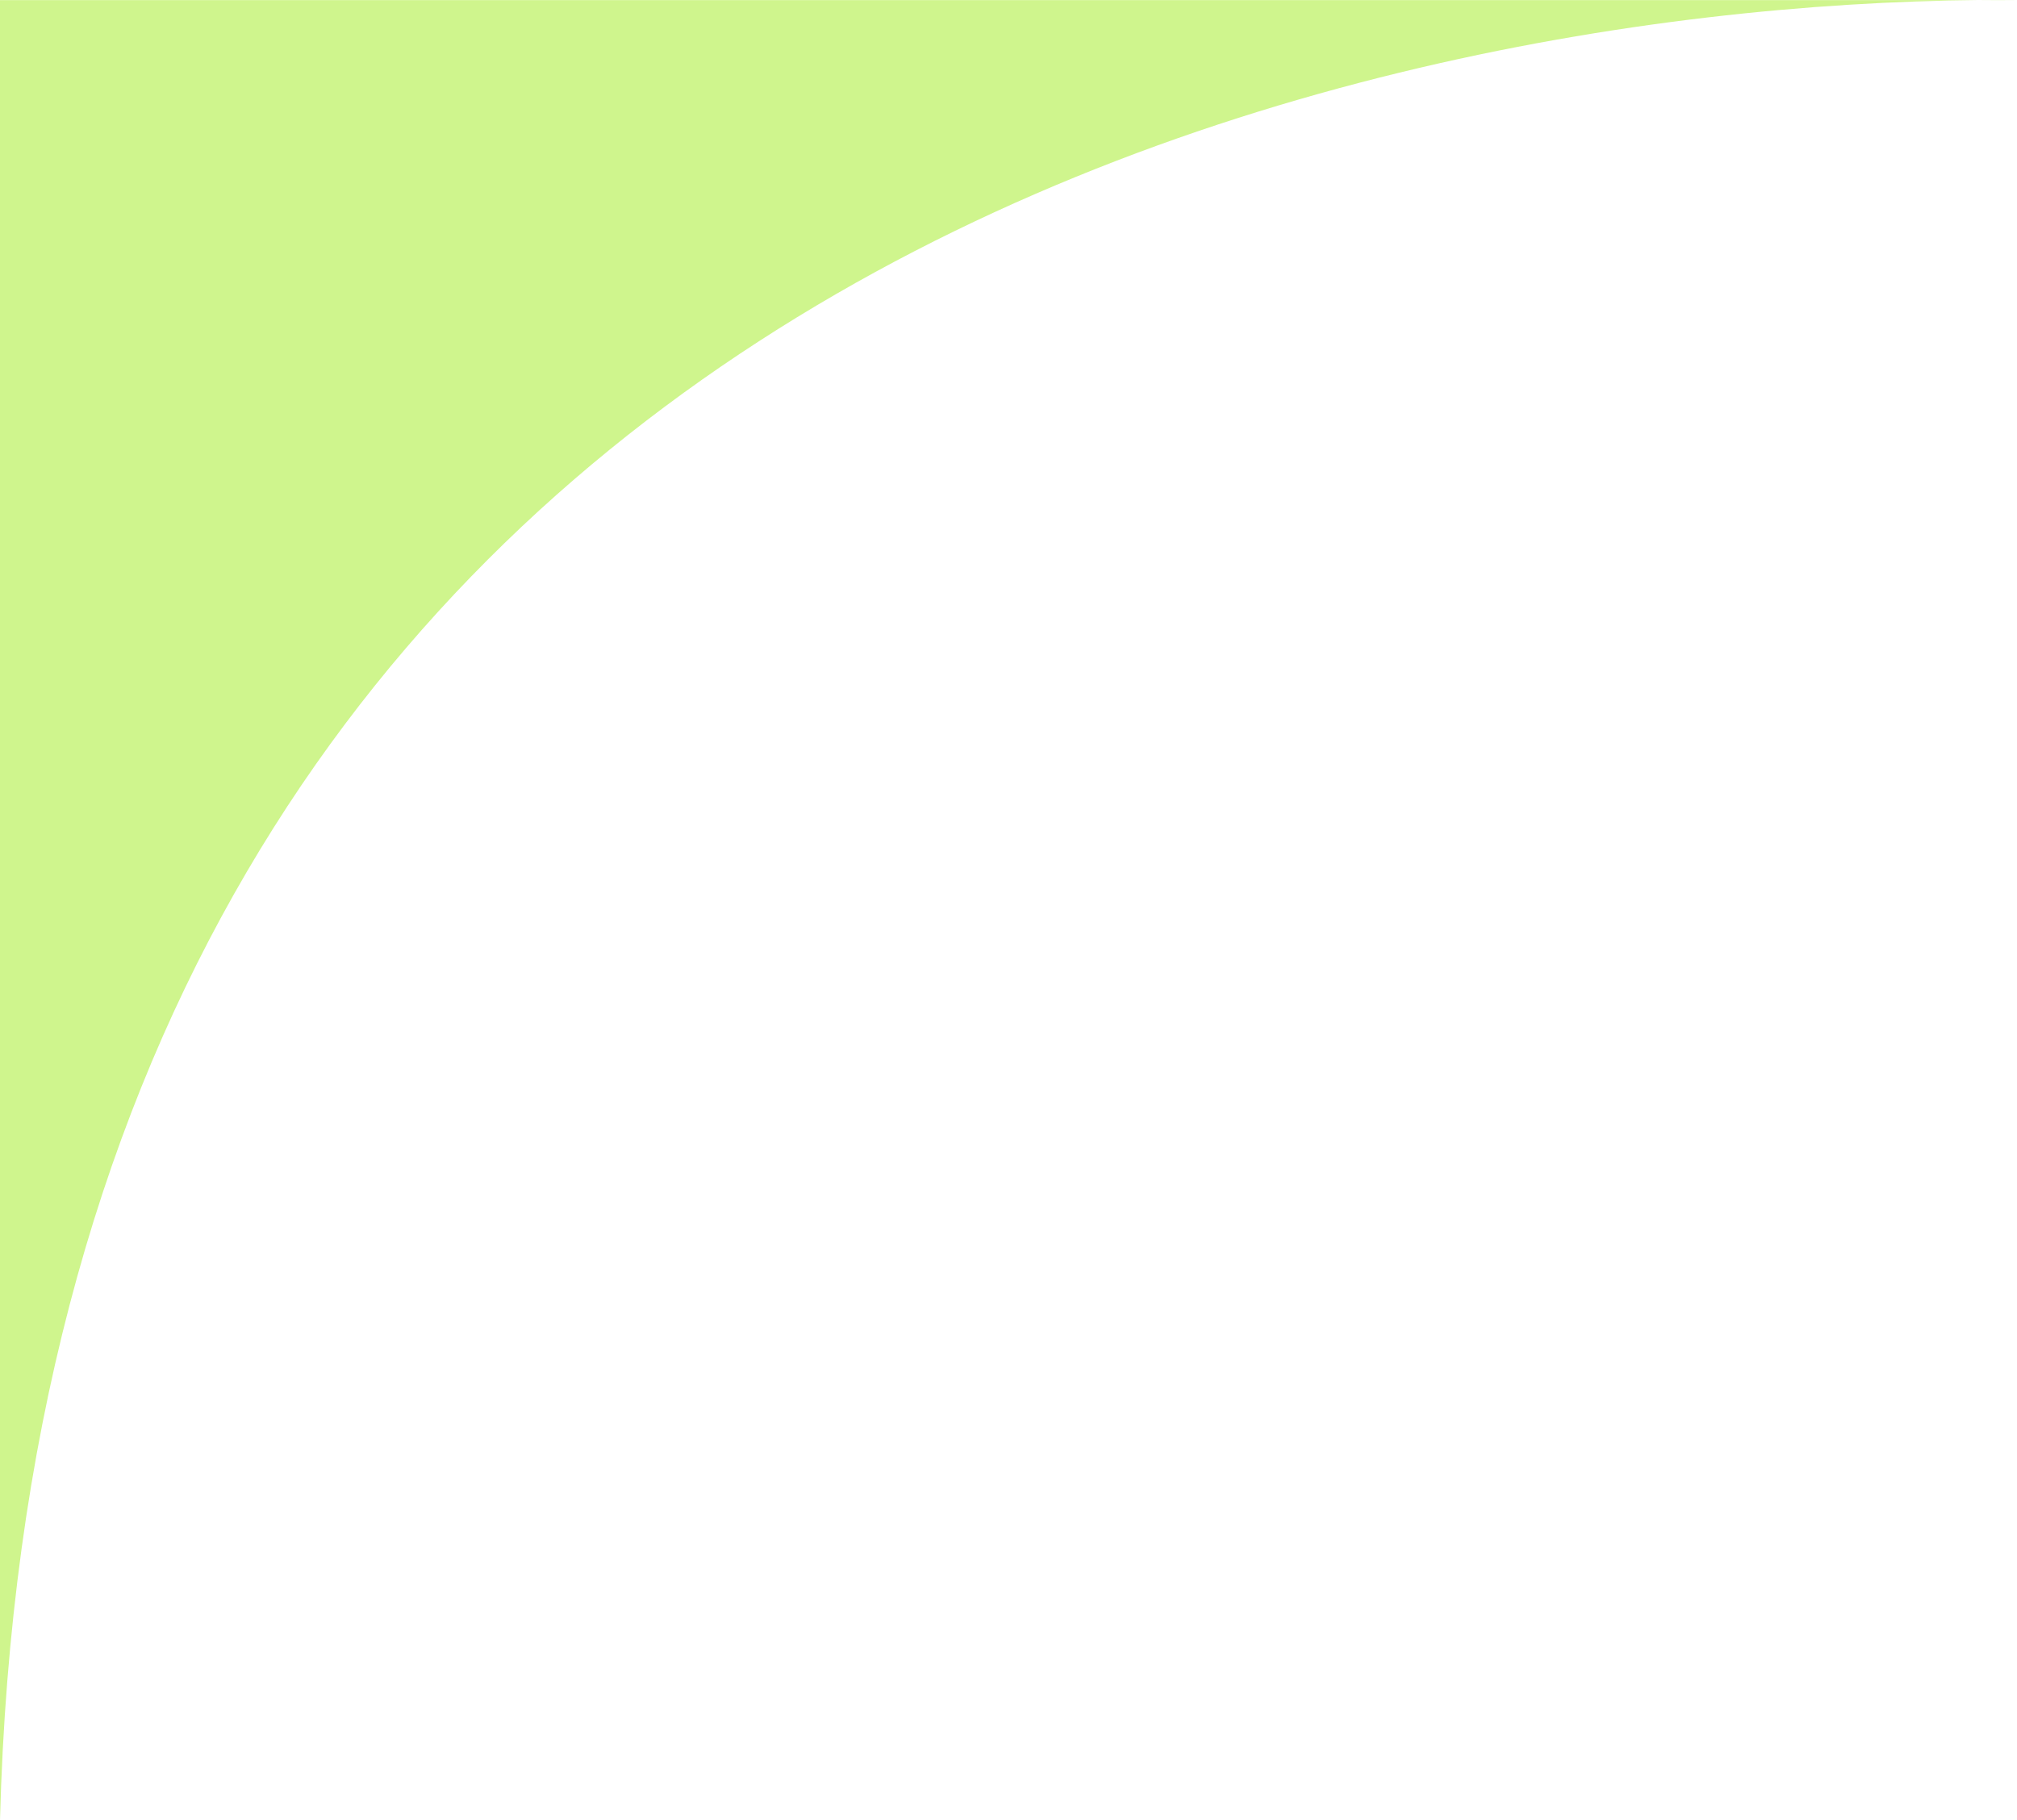 <svg xmlns="http://www.w3.org/2000/svg" width="41" height="37" viewBox="0 0 41 37" fill="none"><path id="Vector 8" d="M0 37V0.002H40.222C40.487 -0.001 40.746 -0.001 41 0.002H40.222C26.917 0.115 0.806 6.056 0 37Z" fill="#CFF58D"></path></svg>